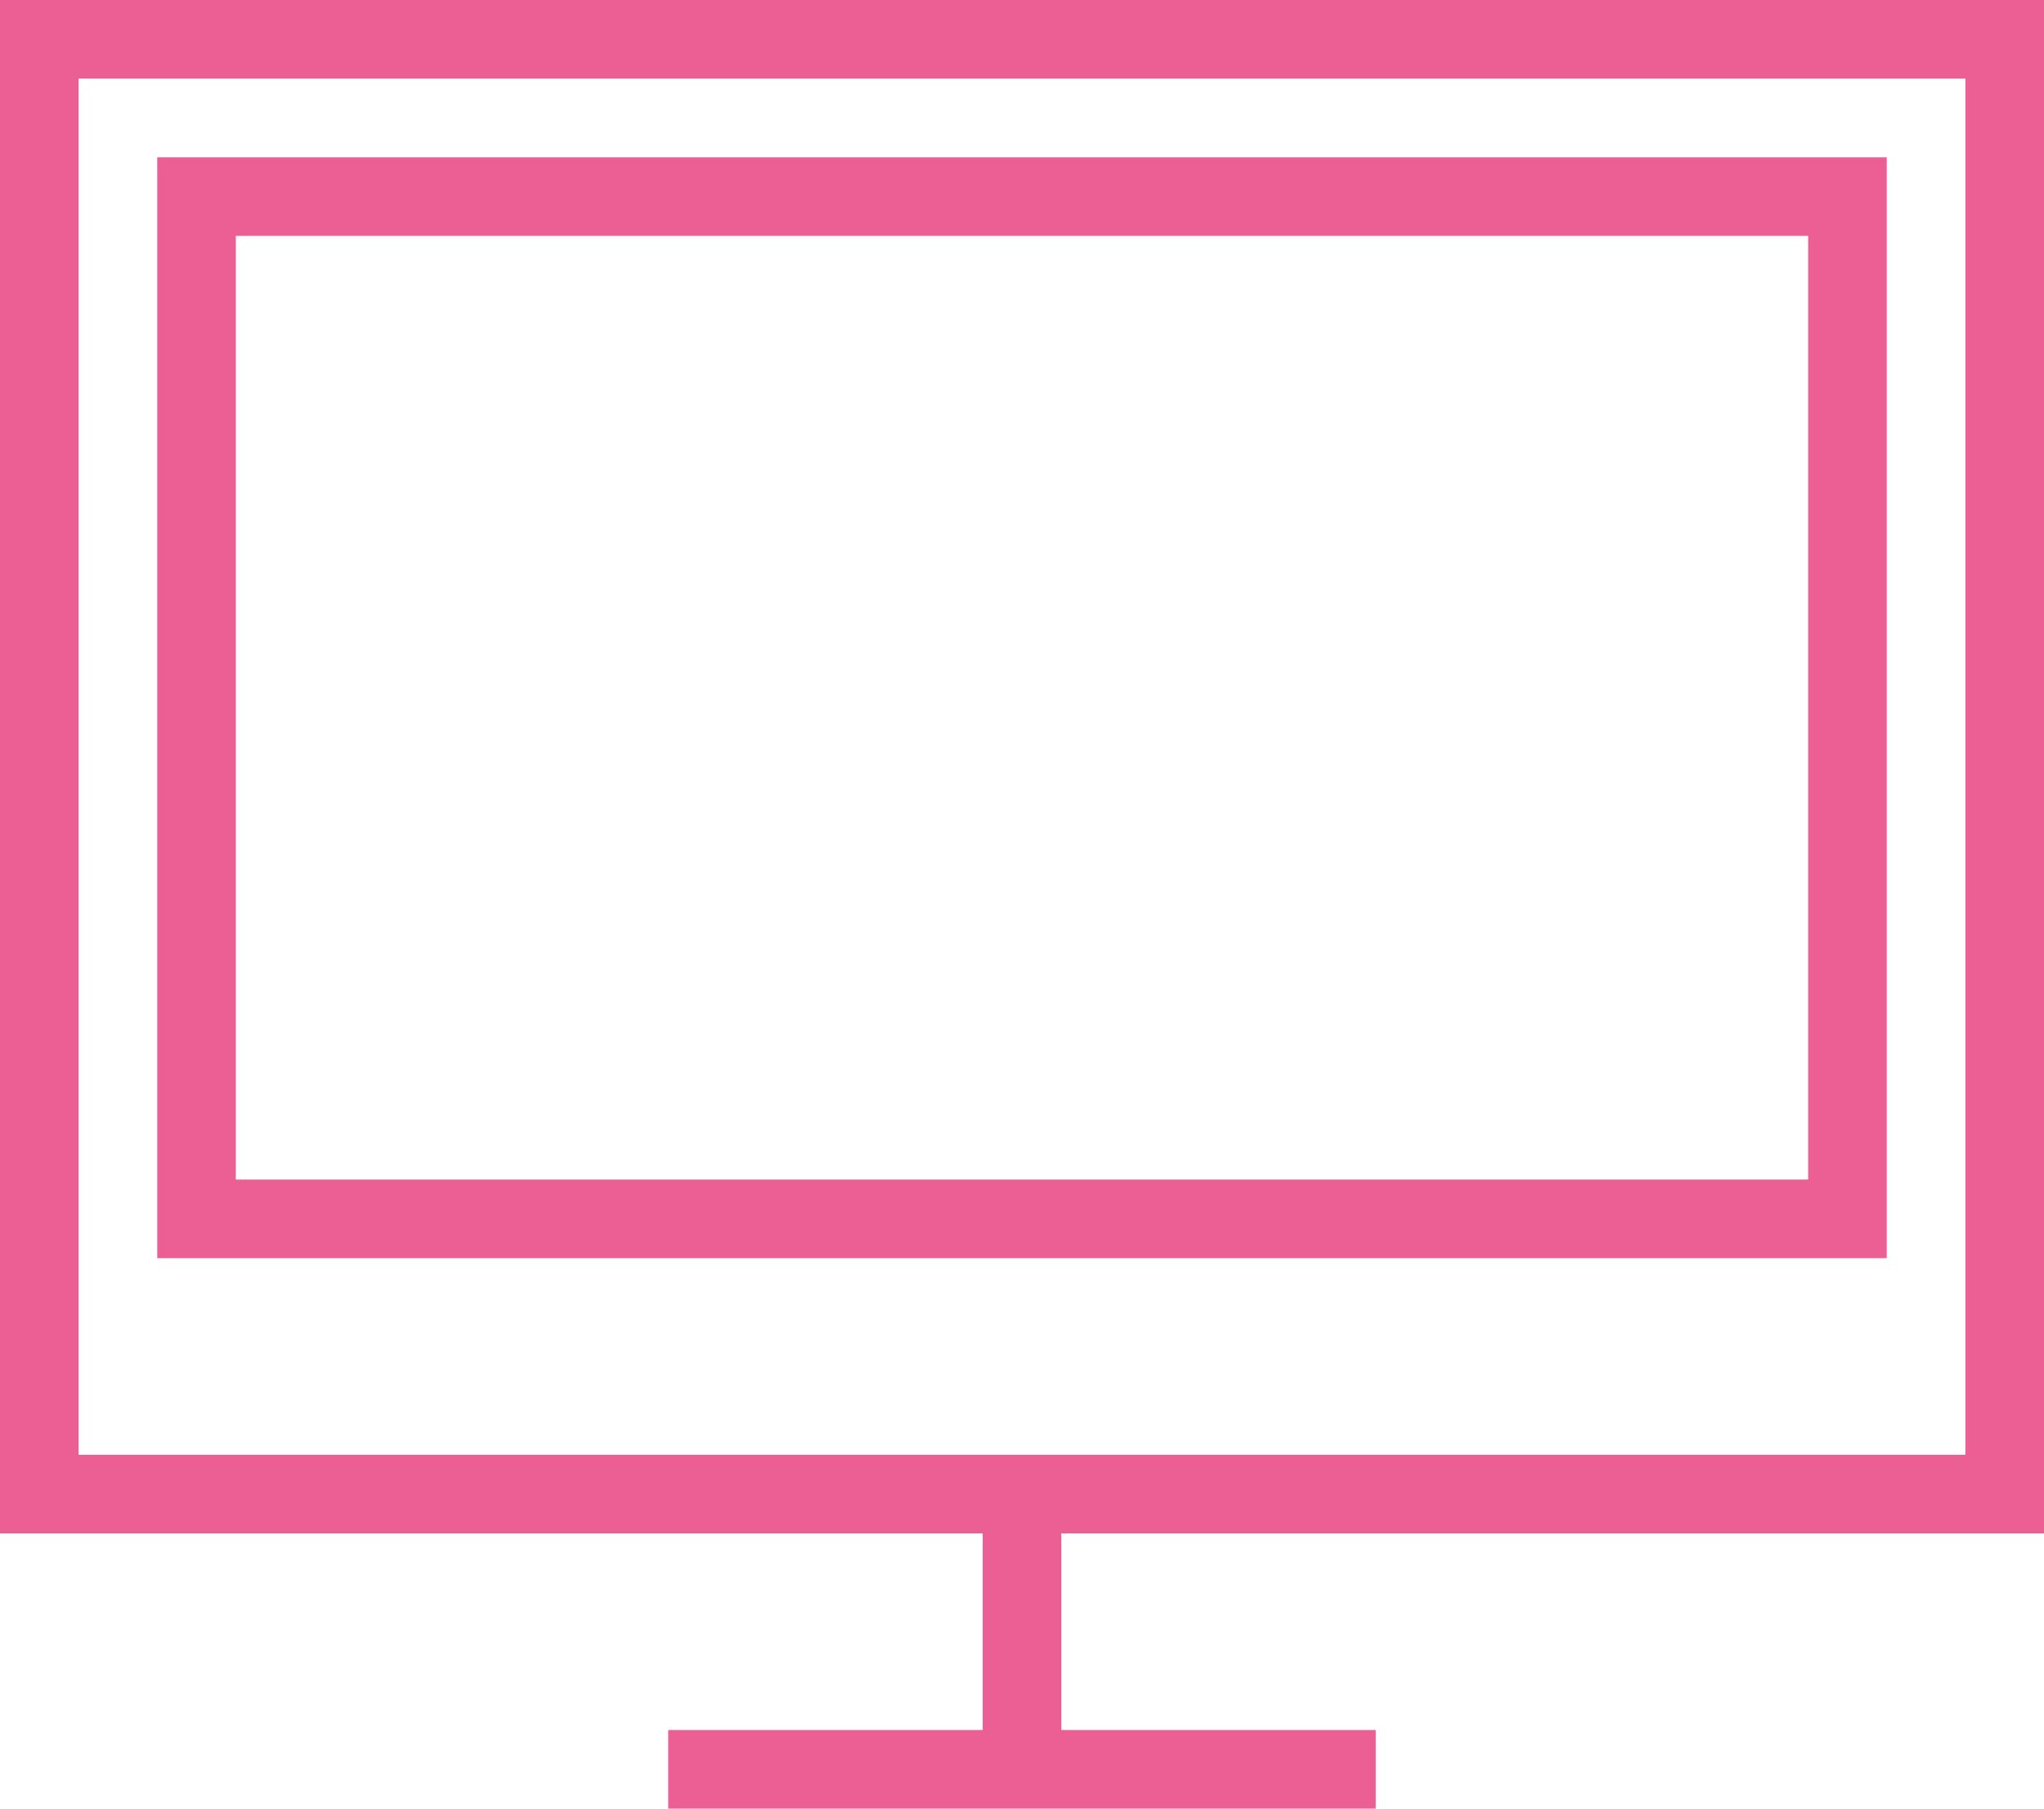 <?xml version="1.0" encoding="utf-8"?><svg xmlns="http://www.w3.org/2000/svg" width="52" height="46" viewBox="0 0 52 46"><defs><style>.cls-1{fill:#ec5f94;fill-rule:evenodd}</style></defs><path class="cls-1" d="M1196 2616v-39h-52v39h25v5h-8v2h18v-2h-8v-5h25zm-50-37h48v35h-48v-35zm2 2h44v28h-44v-28zm2 2h40v24h-40v-24z" transform="translate(-1144 -2577)"/></svg>